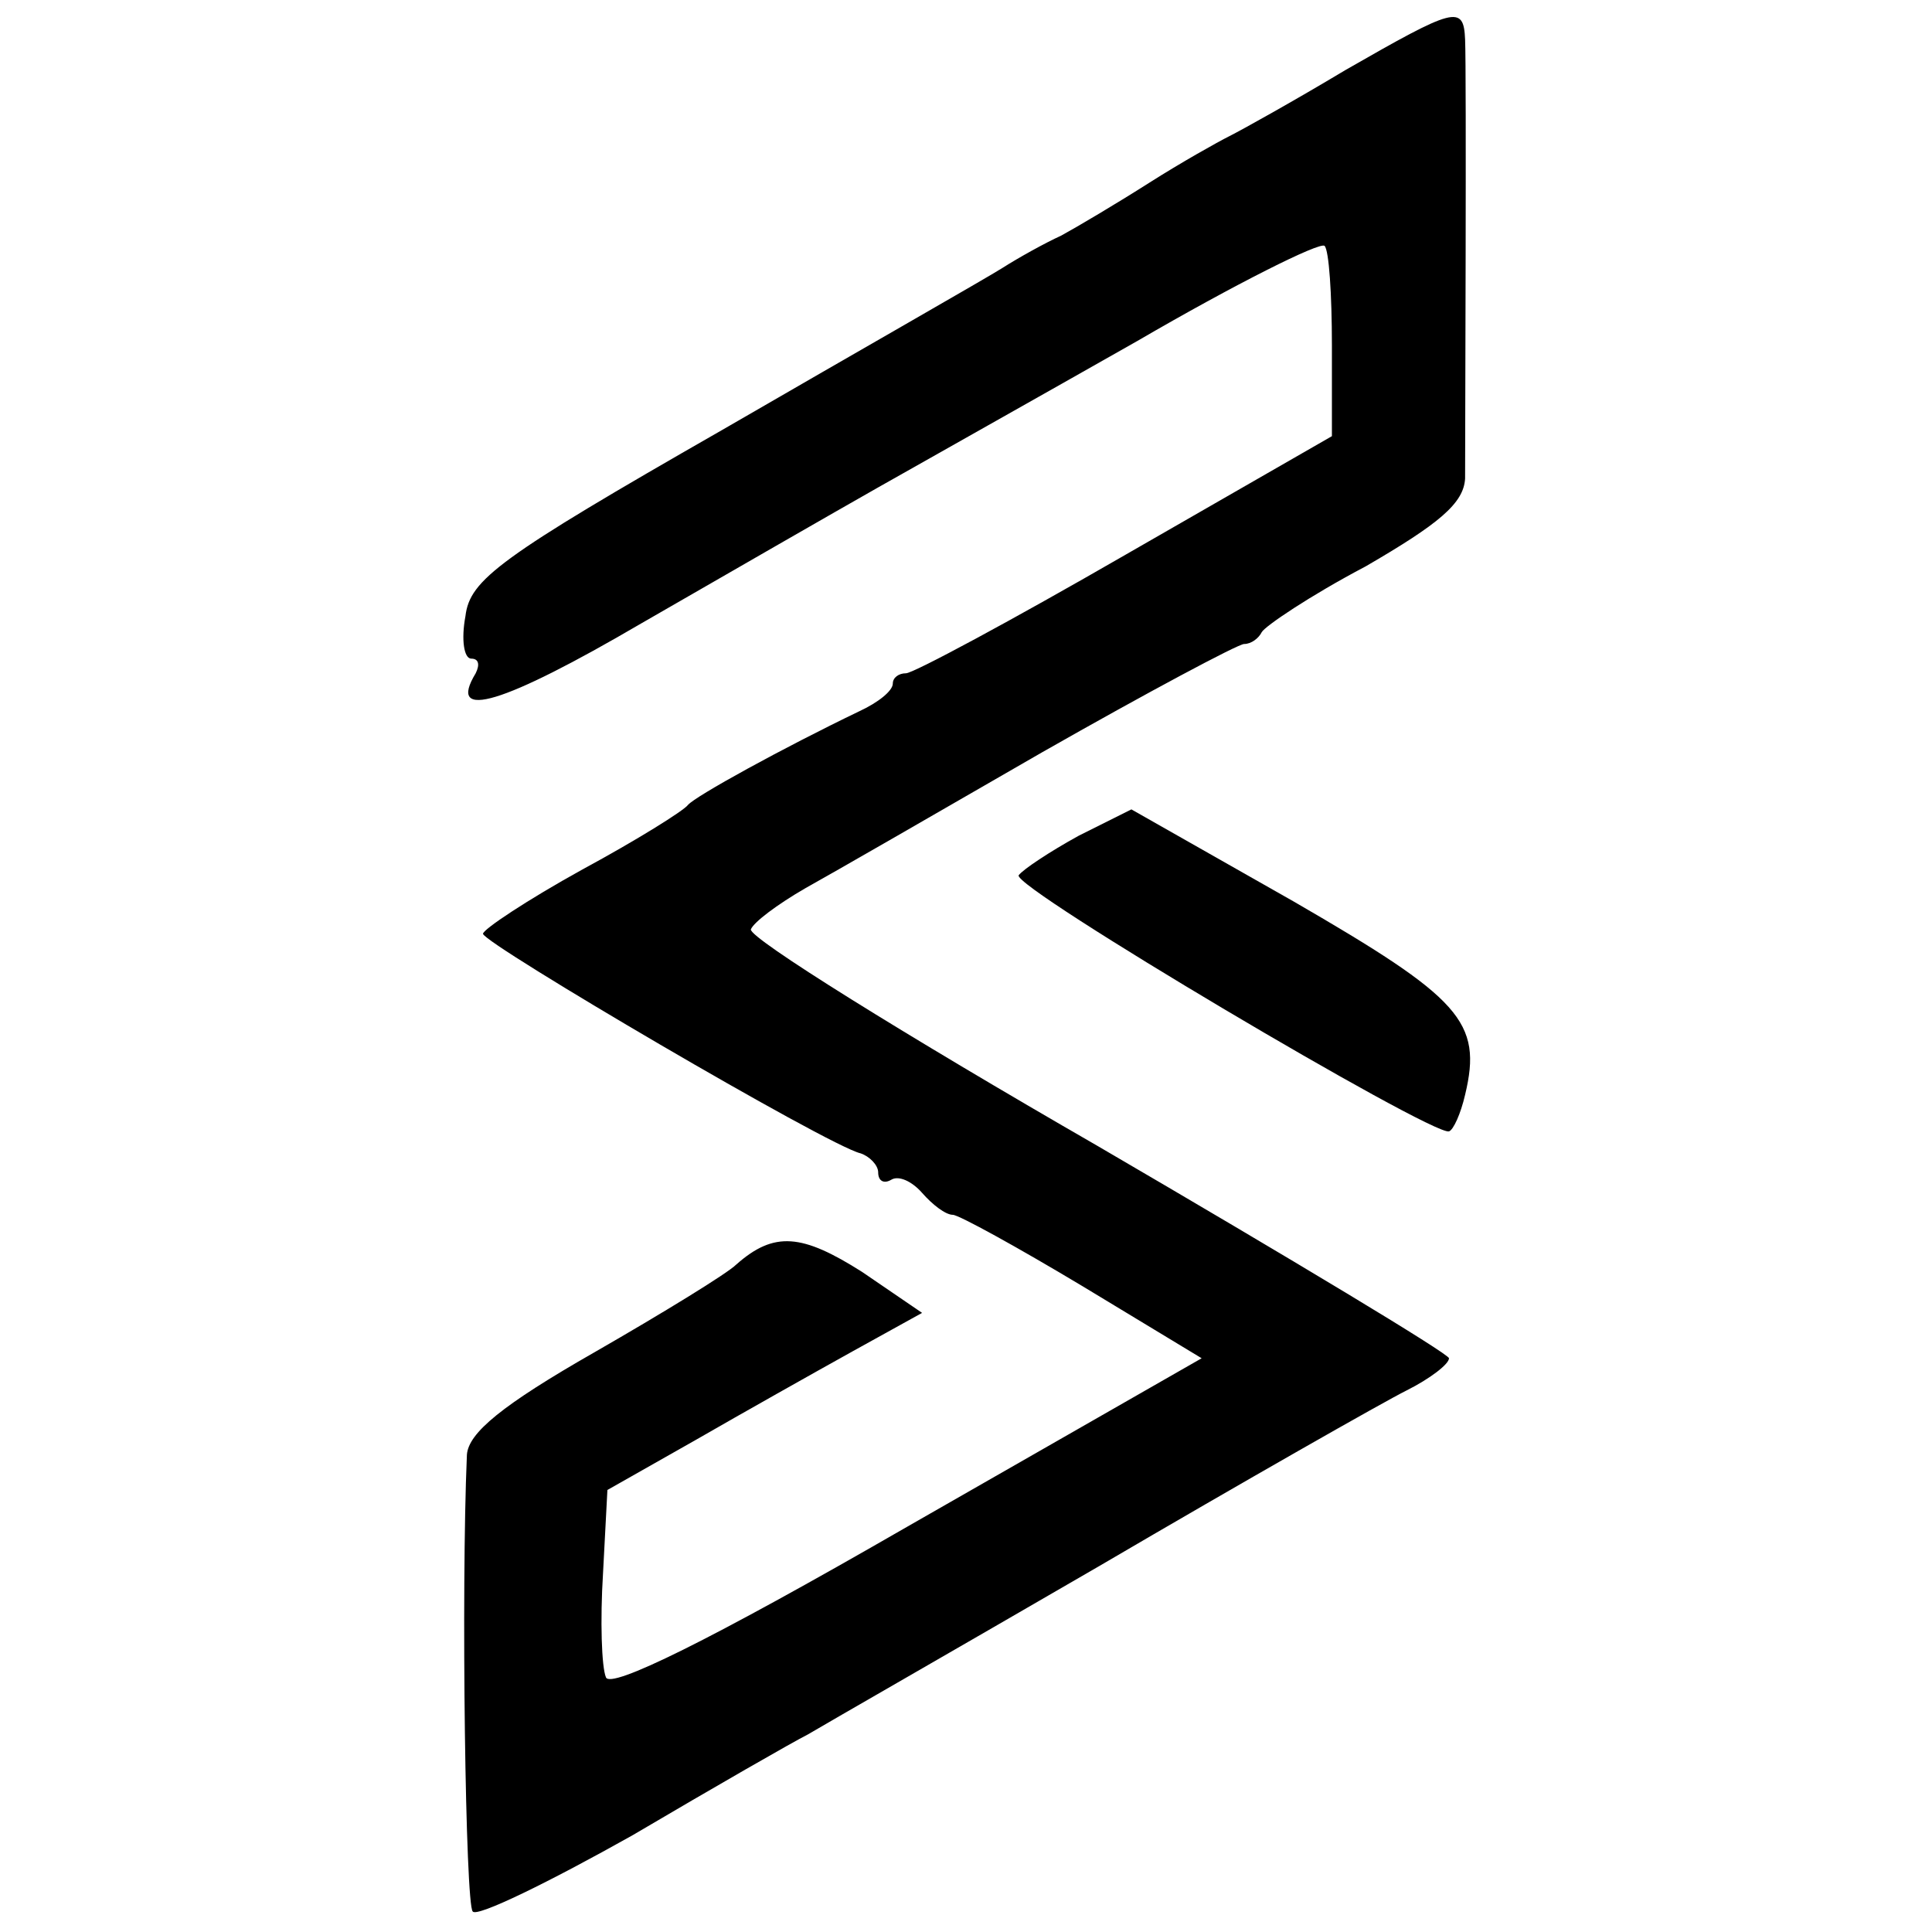 <?xml version="1.0" standalone="no"?>
<!DOCTYPE svg PUBLIC "-//W3C//DTD SVG 20010904//EN"
 "http://www.w3.org/TR/2001/REC-SVG-20010904/DTD/svg10.dtd">
<svg version="1.0" xmlns="http://www.w3.org/2000/svg"
 width="132pt" height="132pt" viewBox="0 0 132 132"
 preserveAspectRatio="xMidYMid meet">
<g transform="translate(0,132) scale(0.1,-0.1)"
fill="#000000" stroke="none">
<path d="M919 1272 c-35 -21 -71 -41 -79 -45 -8 -4 -33 -18 -55 -32 -22 -14
-49 -30 -60 -36 -11 -5 -29 -15 -40 -22 -11 -7 -97 -56 -192 -111 -152 -87
-172 -102 -175 -127 -3 -16 -1 -29 4 -29 5 0 6 -4 3 -10 -20 -33 19 -21 113
34 59 34 132 76 162 93 30 17 110 62 177 100 67 39 125 68 128 65 3 -3 5 -33
5 -68 l0 -62 -141 -81 c-78 -45 -145 -81 -150 -81 -5 0 -9 -3 -9 -7 0 -5 -10
-13 -23 -19 -52 -25 -112 -58 -117 -64 -3 -4 -35 -24 -72 -44 -38 -21 -68 -41
-68 -44 1 -7 236 -145 258 -150 6 -2 12 -8 12 -13 0 -6 4 -8 9 -5 5 3 14 -1
21 -9 7 -8 16 -15 21 -15 4 0 44 -22 89 -49 l81 -49 -201 -115 c-137 -79 -203
-111 -206 -103 -3 7 -4 39 -2 71 l3 57 60 34 c33 19 81 46 108 61 l47 26 -41
28 c-41 26 -60 28 -86 5 -6 -6 -50 -33 -97 -60 -63 -36 -86 -55 -87 -70 -4
-93 -1 -308 4 -312 3 -4 52 20 109 52 56 33 110 64 120 69 10 6 99 57 199 115
99 58 194 112 210 120 16 8 29 18 29 22 0 3 -108 68 -240 145 -132 76 -238
142 -237 148 2 5 18 17 37 28 18 10 91 52 162 93 72 41 134 74 138 74 5 0 10
4 12 8 2 4 33 25 71 45 50 29 67 43 68 60 0 30 1 278 0 300 -1 24 -7 22 -82
-21z"/>
<path d="M737 749 c-20 -11 -38 -23 -41 -27 -5 -8 282 -178 294 -175 3 1 8 12
11 25 12 50 -3 66 -117 132 l-111 63 -36 -18z"/>
</g>
</svg>
